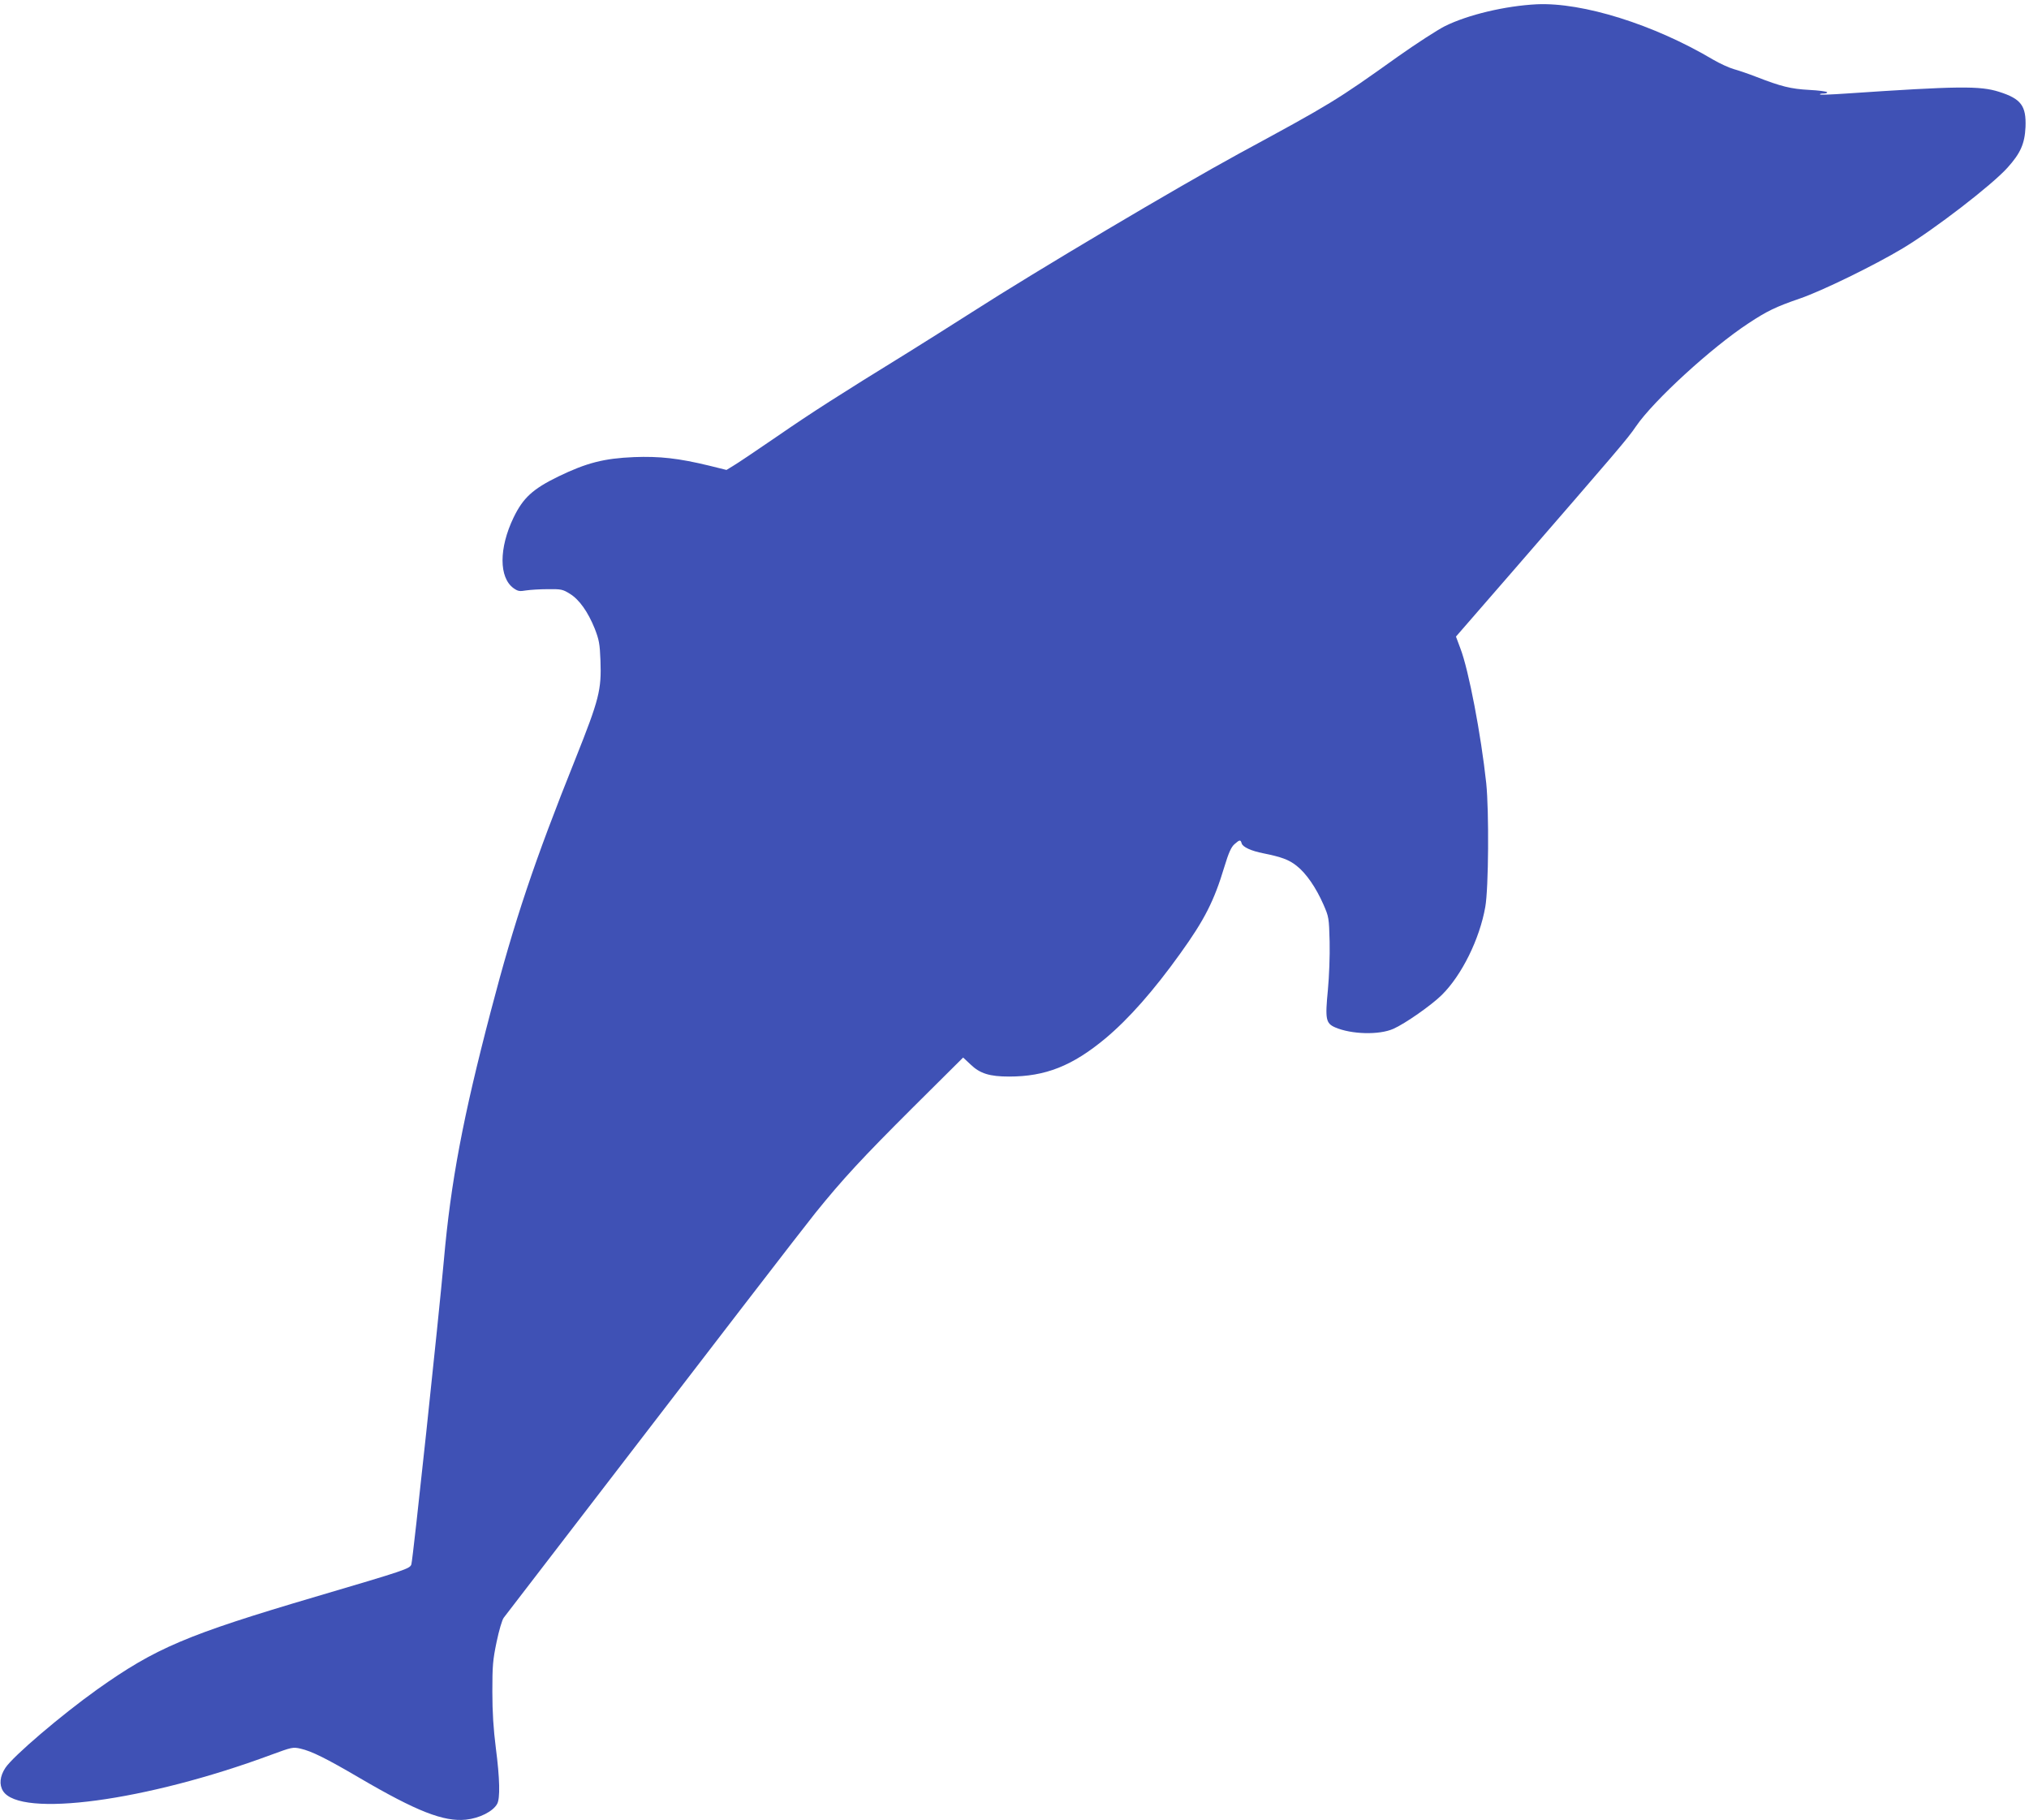 <?xml version="1.0" standalone="no"?>
<!DOCTYPE svg PUBLIC "-//W3C//DTD SVG 20010904//EN"
 "http://www.w3.org/TR/2001/REC-SVG-20010904/DTD/svg10.dtd">
<svg version="1.0" xmlns="http://www.w3.org/2000/svg"
 width="1280pt" height="1148pt" viewBox="0 0 1280 1148"
 preserveAspectRatio="xMidYMid meet">
<g transform="translate(0,1148) scale(0.1,-0.1)"
fill="#3f51b5" stroke="none">
<path d="M9695 11453 c-199 -10 -435 -66 -580 -138 -49 -25 -182 -111 -295
-191 -391 -279 -419 -296 -1004 -613 -387 -211 -1270 -734 -1686 -1001 -135
-86 -314 -199 -398 -251 -443 -273 -613 -382 -829 -531 -130 -89 -256 -174
-279 -187 l-41 -25 -109 27 c-194 47 -313 60 -474 54 -190 -8 -299 -36 -477
-122 -162 -79 -223 -135 -283 -259 -93 -193 -93 -379 0 -446 27 -19 38 -21 78
-14 26 4 88 8 138 8 84 1 94 -1 139 -29 60 -37 114 -114 157 -220 27 -70 32
-95 36 -200 7 -187 -8 -245 -157 -619 -261 -651 -385 -1021 -534 -1591 -177
-675 -253 -1078 -297 -1575 -32 -357 -195 -1889 -205 -1917 -9 -27 -35 -36
-605 -204 -813 -240 -1008 -323 -1376 -584 -227 -162 -531 -421 -580 -495 -35
-53 -40 -106 -15 -146 107 -171 904 -64 1691 228 131 48 137 50 186 39 70 -16
161 -61 371 -184 362 -212 532 -278 672 -264 86 9 171 52 197 99 20 34 17 161
-8 353 -15 118 -22 226 -22 355 0 164 3 200 27 315 15 72 35 140 45 152 9 12
163 212 342 445 1019 1327 1535 1997 1624 2108 172 213 293 344 618 668 l314
312 47 -44 c59 -57 120 -76 243 -76 229 0 399 67 608 241 147 123 304 301 471
534 154 214 214 332 279 548 27 89 43 124 63 142 34 30 39 30 46 6 6 -23 60
-48 137 -63 114 -23 161 -40 210 -79 60 -47 122 -137 169 -244 34 -78 35 -83
39 -235 2 -89 -3 -219 -11 -304 -18 -185 -13 -210 46 -236 102 -44 277 -49
367 -9 73 32 239 148 305 213 126 124 239 352 275 556 21 117 24 604 6 780
-33 307 -111 715 -163 850 l-28 75 365 420 c653 753 719 829 770 905 111 163
478 499 712 652 115 76 171 103 322 155 138 47 470 209 650 317 200 120 562
399 660 508 83 92 109 152 114 257 5 134 -28 178 -167 222 -120 38 -255 37
-965 -11 -87 -6 -161 -9 -164 -6 -3 4 7 6 22 6 15 0 25 4 22 9 -3 4 -54 11
-113 14 -115 6 -178 22 -330 81 -51 20 -116 42 -145 50 -29 8 -88 35 -131 60
-374 222 -823 362 -1112 349z"/>
</g>
</svg>
